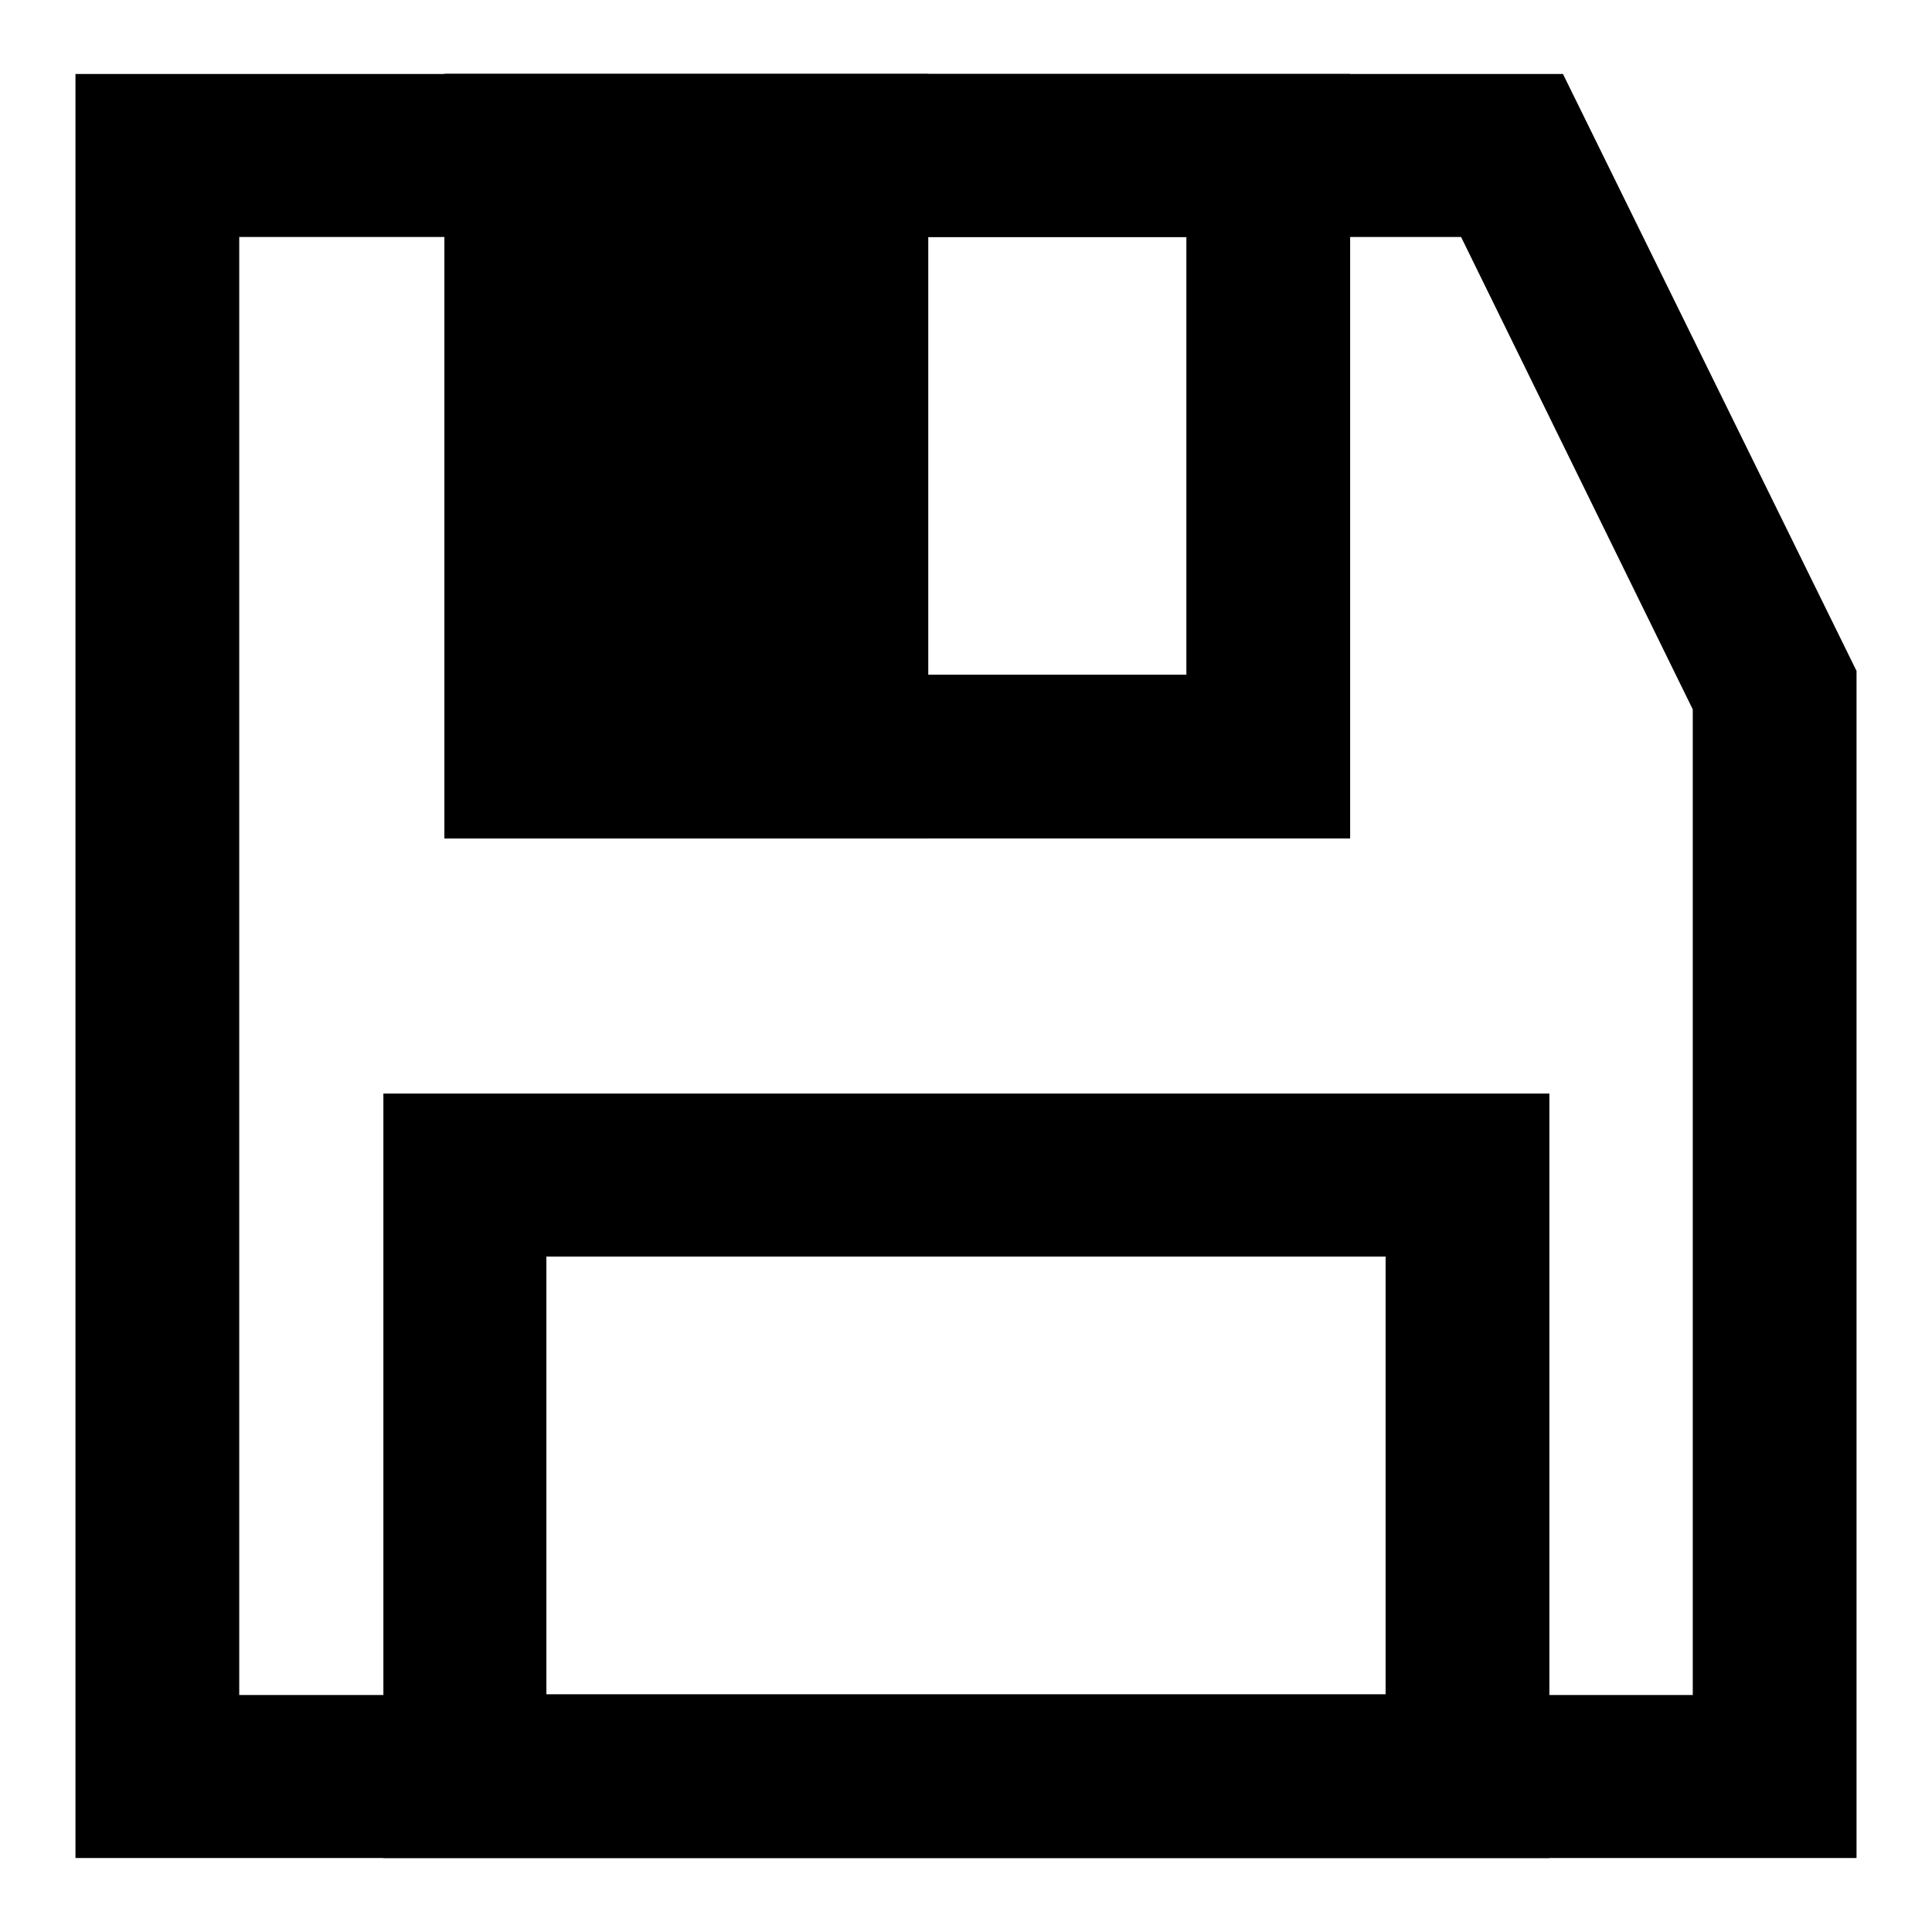 <?xml version="1.0" encoding="utf-8"?>
<!-- Svg Vector Icons : http://www.onlinewebfonts.com/icon -->
<!DOCTYPE svg PUBLIC "-//W3C//DTD SVG 1.1//EN" "http://www.w3.org/Graphics/SVG/1.1/DTD/svg11.dtd">
<svg version="1.1" xmlns="http://www.w3.org/2000/svg" xmlns:xlink="http://www.w3.org/1999/xlink" x="0px" y="0px" viewBox="0 0 256 256" enable-background="new 0 0 256 256" xml:space="preserve">
<g><g><path fill="#000000" d="M183.6,166.5v58H72.4v-58H183.6 M205.2,144.9H50.8v101.3h154.5V144.9L205.2,144.9z"/><path fill="#000000" d="M157.2,31.4v58H80.6v-58H157.2 M178.9,9.8h-120v101.3h120V9.8L178.9,9.8z"/><path fill="#000000" d="M193.6,31.4L224.3,94v130.6H31.7V31.4H193.6 M207.1,9.8H10v236.4h236V88.9L207.1,9.8L207.1,9.8z"/><path fill="#000000" d="M69.7,20.6h42.4v79.7H69.7V20.6z"/><path fill="#000000" d="M101.3,31.4v58H80.6v-58H101.3 M123,9.8H58.9v101.3H123V9.8L123,9.8z"/></g></g>
</svg>